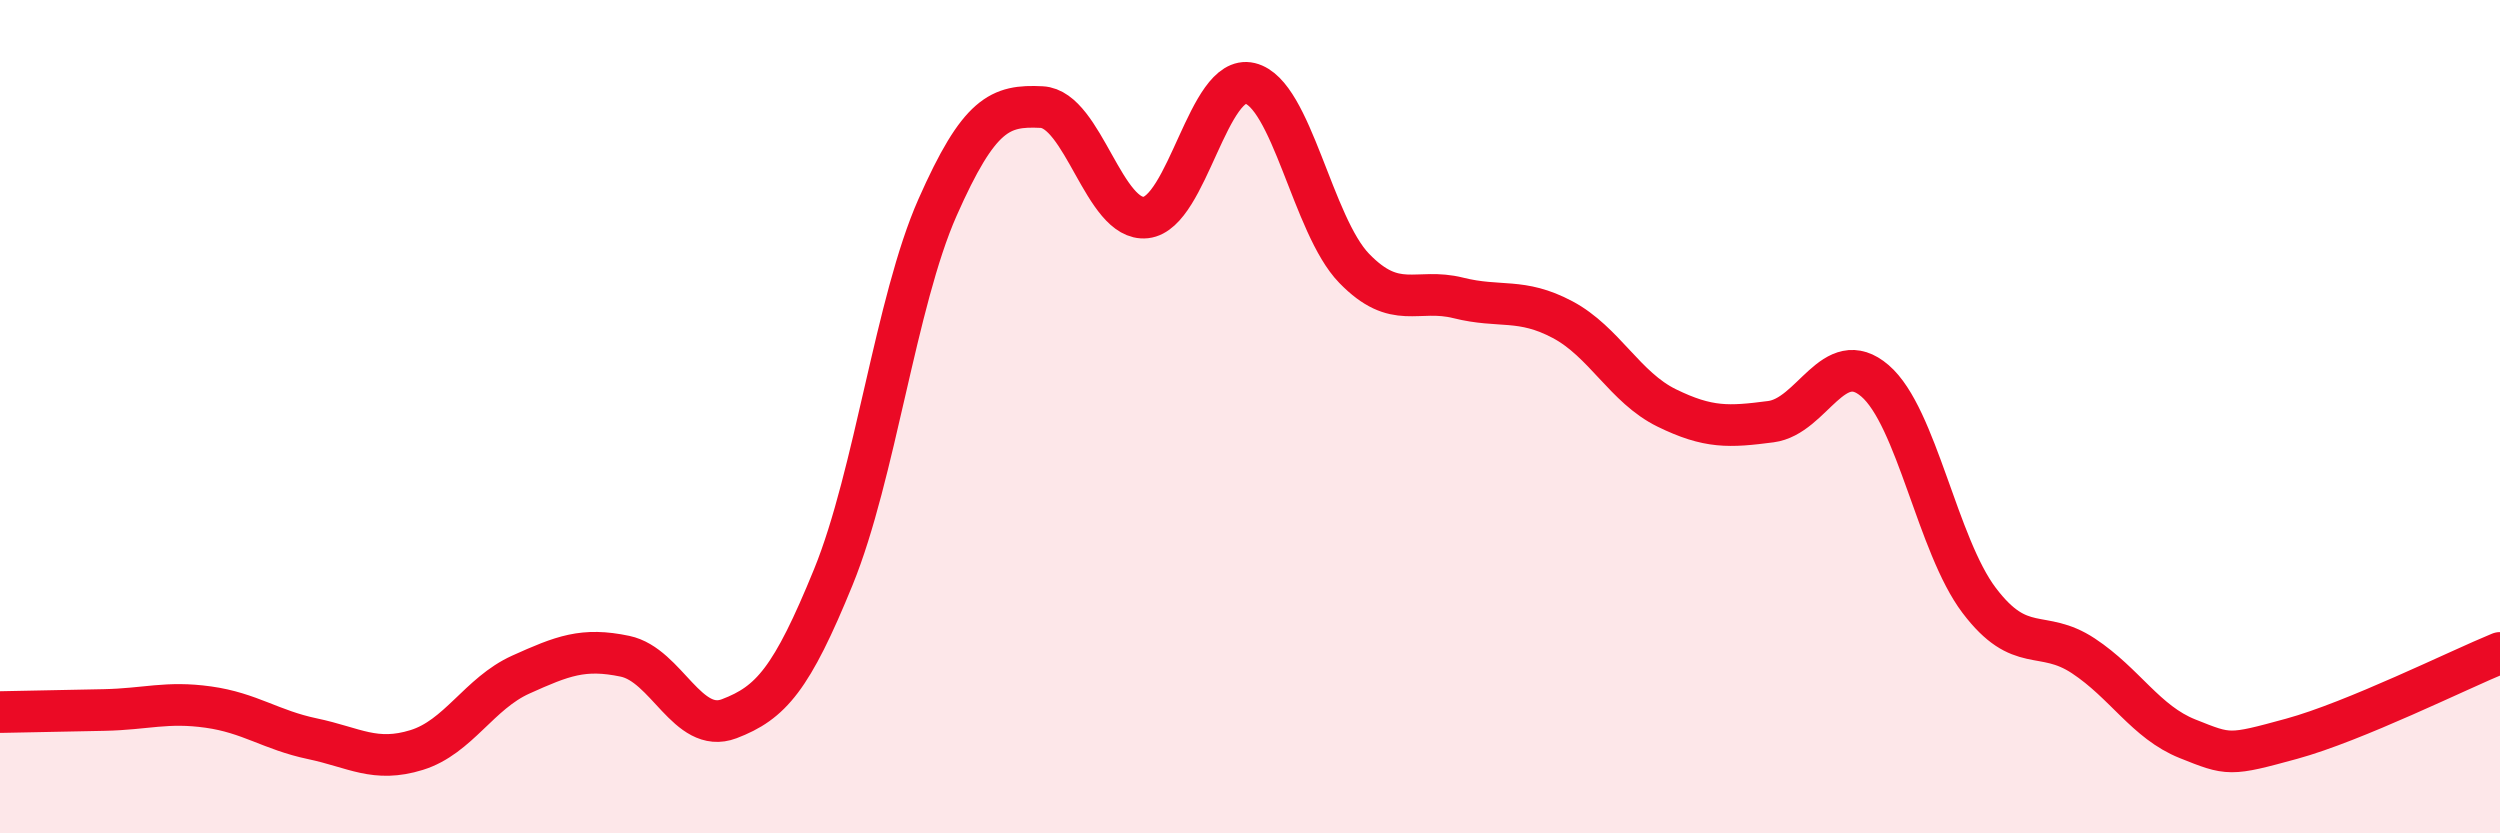 
    <svg width="60" height="20" viewBox="0 0 60 20" xmlns="http://www.w3.org/2000/svg">
      <path
        d="M 0,17.09 C 0.5,17.08 1.5,17.06 2.5,17.04 C 3.5,17.02 4,16.83 5,16.97 C 6,17.11 6.5,17.52 7.5,17.73 C 8.5,17.94 9,18.31 10,18 C 11,17.69 11.5,16.64 12.5,16.19 C 13.5,15.74 14,15.54 15,15.75 C 16,15.96 16.5,17.63 17.5,17.25 C 18.5,16.87 19,16.3 20,13.85 C 21,11.4 21.5,7.24 22.5,4.98 C 23.5,2.72 24,2.52 25,2.57 C 26,2.62 26.5,5.33 27.5,5.22 C 28.5,5.11 29,1.76 30,2 C 31,2.24 31.5,5.41 32.5,6.44 C 33.5,7.47 34,6.9 35,7.15 C 36,7.4 36.5,7.14 37.5,7.67 C 38.5,8.2 39,9.3 40,9.79 C 41,10.28 41.5,10.25 42.5,10.12 C 43.5,9.99 44,8.28 45,9.14 C 46,10 46.5,13.09 47.5,14.41 C 48.5,15.73 49,15.08 50,15.74 C 51,16.4 51.5,17.33 52.5,17.73 C 53.5,18.13 53.5,18.14 55,17.73 C 56.5,17.32 59,16.08 60,15.67L60 20L0 20Z"
        fill="#EB0A25"
        opacity="0.1"
        stroke-linecap="round"
        stroke-linejoin="round"
      />
      <path
        d="M 0,17.09 C 0.5,17.08 1.5,17.06 2.5,17.04 C 3.5,17.02 4,16.83 5,16.97 C 6,17.11 6.5,17.52 7.5,17.73 C 8.5,17.94 9,18.31 10,18 C 11,17.69 11.5,16.64 12.5,16.19 C 13.5,15.74 14,15.54 15,15.75 C 16,15.96 16.5,17.63 17.5,17.25 C 18.5,16.87 19,16.3 20,13.85 C 21,11.4 21.5,7.24 22.5,4.98 C 23.5,2.72 24,2.52 25,2.57 C 26,2.62 26.5,5.33 27.5,5.22 C 28.5,5.11 29,1.76 30,2 C 31,2.24 31.5,5.41 32.5,6.44 C 33.5,7.47 34,6.9 35,7.15 C 36,7.4 36.5,7.14 37.5,7.67 C 38.5,8.2 39,9.3 40,9.79 C 41,10.28 41.5,10.25 42.5,10.12 C 43.5,9.99 44,8.28 45,9.14 C 46,10 46.5,13.09 47.5,14.41 C 48.5,15.73 49,15.08 50,15.74 C 51,16.4 51.5,17.33 52.5,17.73 C 53.5,18.13 53.5,18.14 55,17.73 C 56.5,17.32 59,16.08 60,15.67"
        stroke="#EB0A25"
        stroke-width="1"
        fill="none"
        stroke-linecap="round"
        stroke-linejoin="round"
      />
    </svg>
  